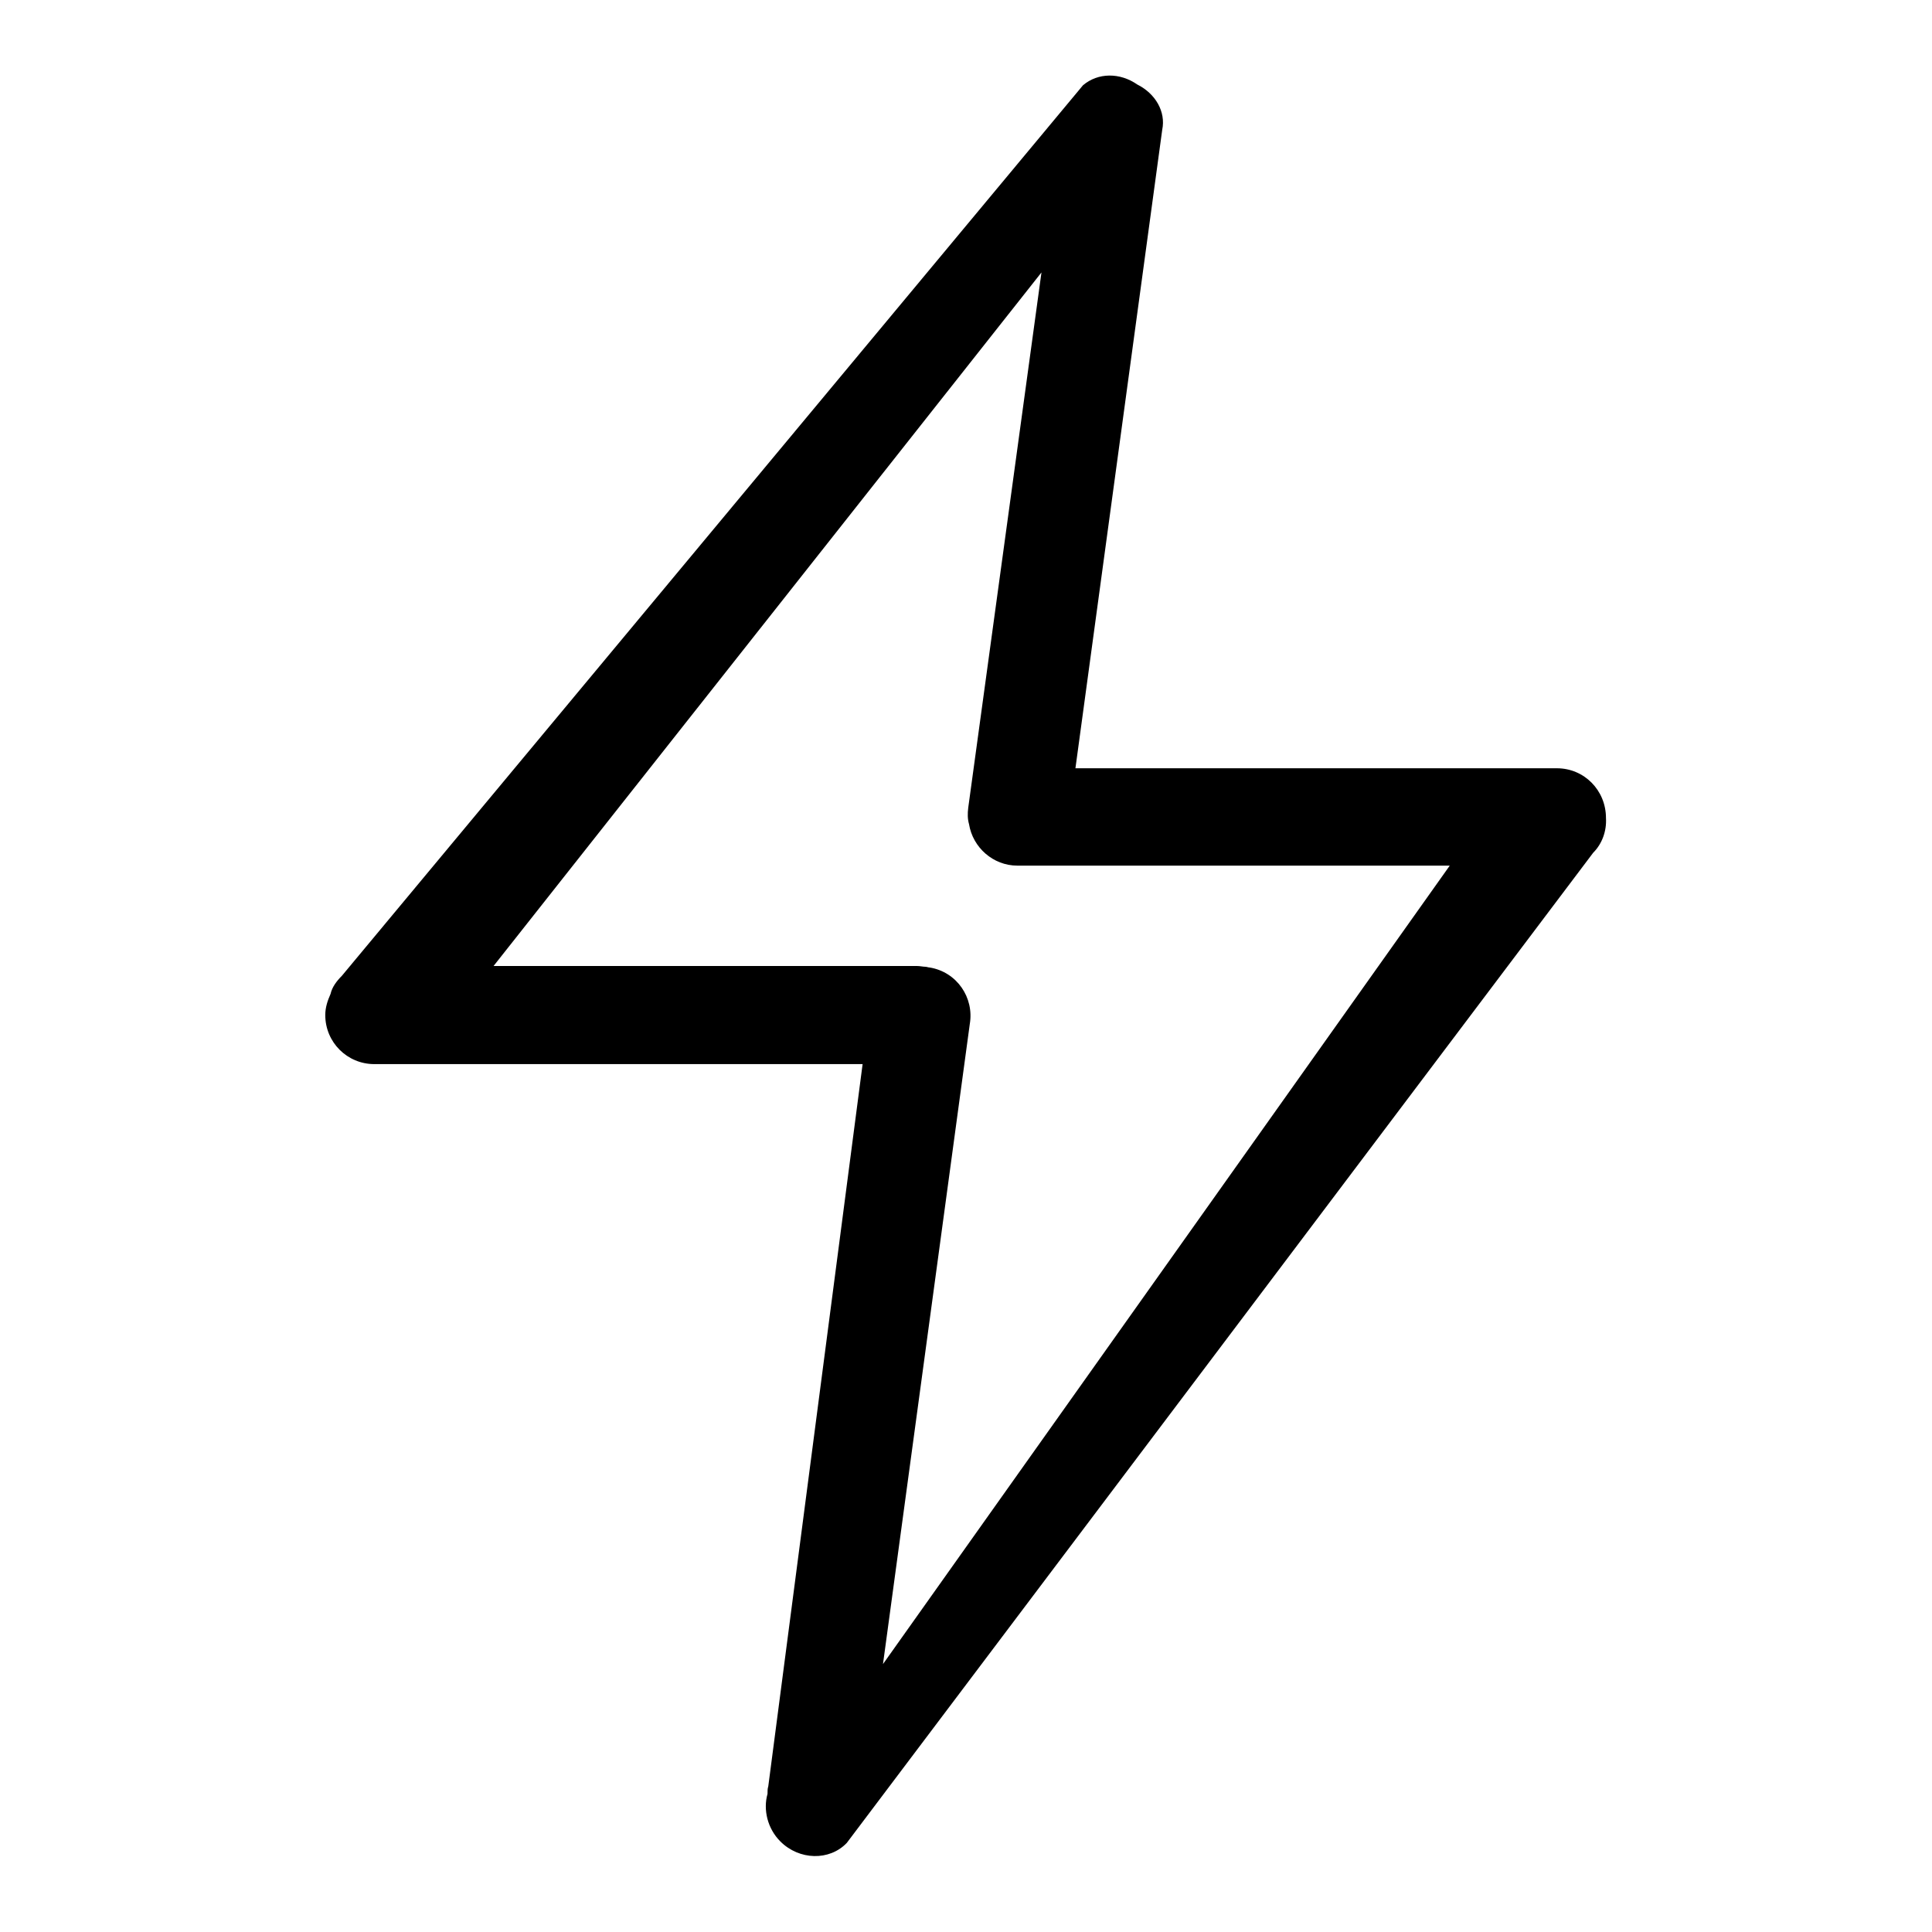 <?xml version="1.0" encoding="utf-8"?>
<!-- Svg Vector Icons : http://www.onlinewebfonts.com/icon -->
<!DOCTYPE svg PUBLIC "-//W3C//DTD SVG 1.1//EN" "http://www.w3.org/Graphics/SVG/1.1/DTD/svg11.dtd">
<svg version="1.1" xmlns="http://www.w3.org/2000/svg" xmlns:xlink="http://www.w3.org/1999/xlink" x="0px" y="0px" viewBox="0 0 256 256" enable-background="new 0 0 256 256" xml:space="preserve">
<g><g><path fill="#000000" d="M212.8,108.4C212.8,108.4,212.8,108.3,212.8,108.4c0-3.7-2.9-6.6-6.5-6.6h-63.8L154,17.2c0.5-2.4-0.9-4.8-3.3-6c-2.3-1.6-5.2-1.6-7.2,0.1l-98.2,118c-0.7,0.7-1.3,1.5-1.5,2.4c-0.4,0.9-0.7,1.8-0.7,2.8c0,3.6,2.9,6.5,6.5,6.5h64.7l-12.5,95.7c-0.1,0.3-0.1,0.6-0.1,1c-0.6,2.1,0,4.6,1.7,6.3c2.5,2.5,6.5,2.6,8.8,0.2L211.1,113C212.3,111.8,212.9,110.1,212.8,108.4z M128.5,135.7c0.6-3.5-1.7-6.9-5.3-7.5c-0.2,0-0.4-0.1-0.6-0.1c-0.3,0-0.7-0.1-1.1-0.1H65.4L138,36.1l-9.7,70.9c-0.1,0.8-0.1,1.5,0.1,2.2c0.5,3.1,3.2,5.5,6.4,5.5h57.3l-75.1,105.8L128.5,135.7z"/></g></g>
</svg>